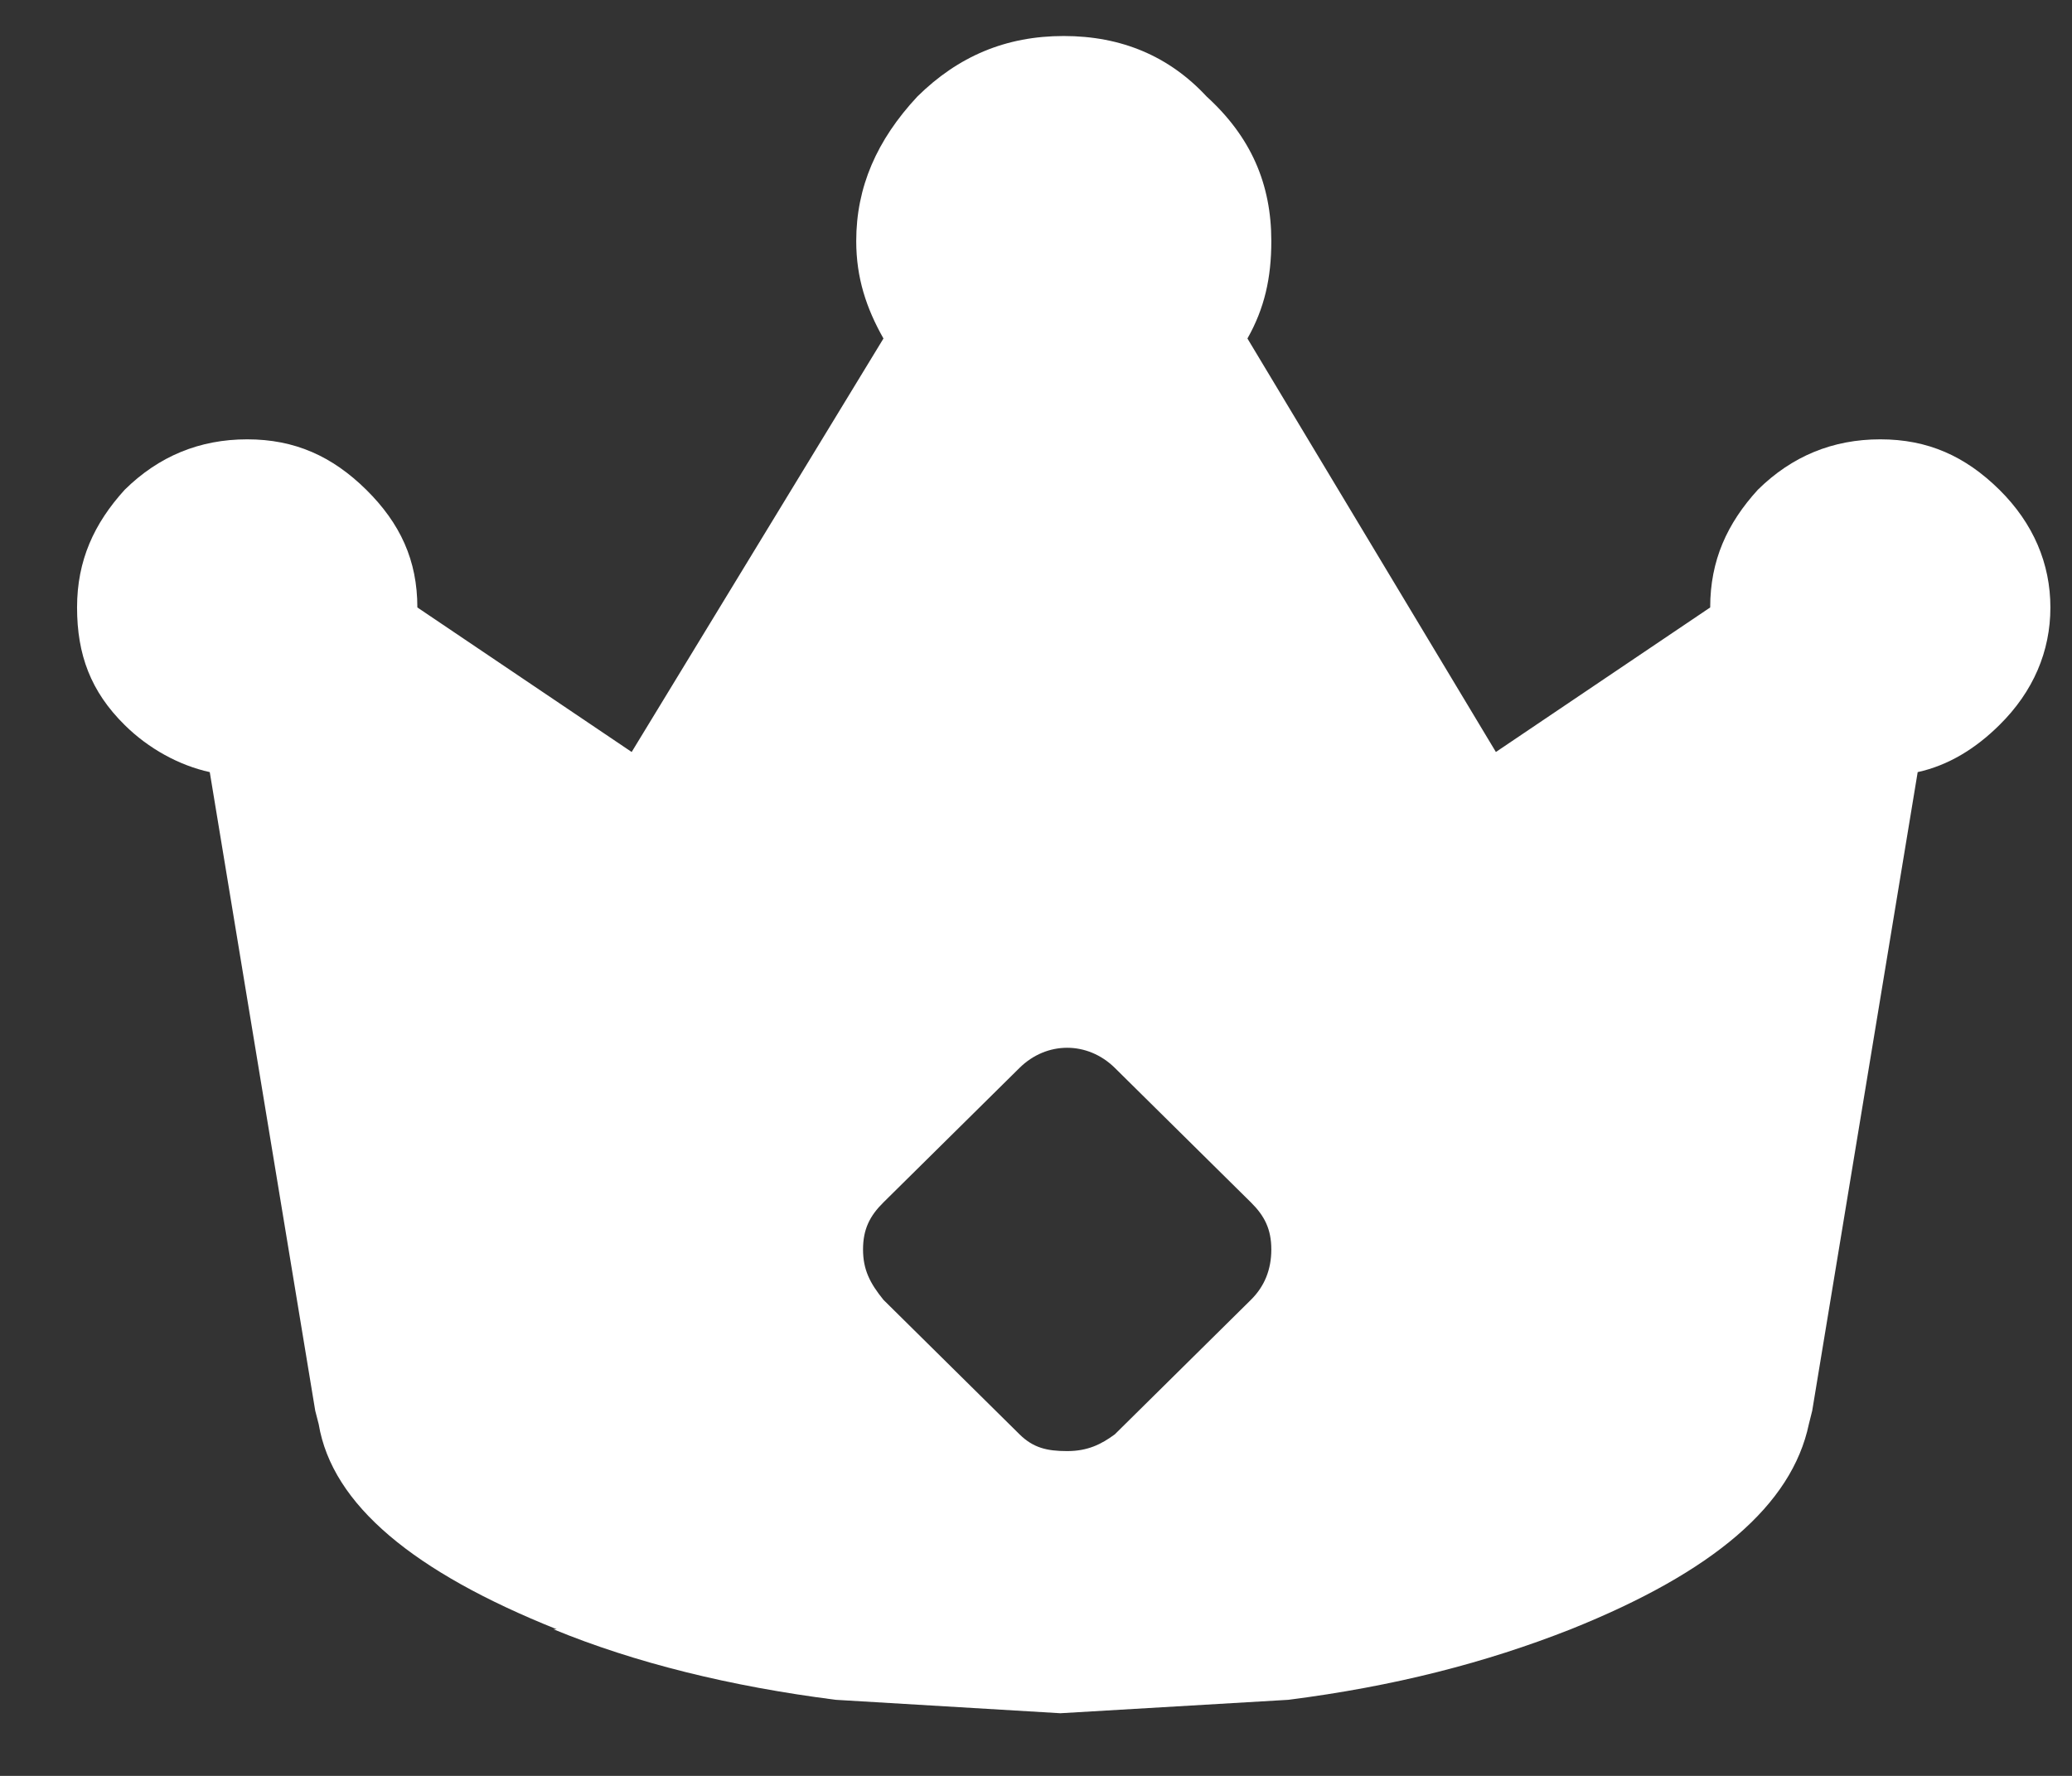 <svg width="21" height="18" viewBox="0 0 21 18" fill="none" xmlns="http://www.w3.org/2000/svg">
<rect x="0" y="0" width="21" height="18" fill="#333333" stroke="none"/>
<path d="M20.264 4.964C19.919 4.624 19.54 4.453 19.057 4.453C18.574 4.453 18.161 4.624 17.816 4.964C17.505 5.305 17.333 5.68 17.333 6.157L15.161 7.622L12.643 3.431C12.816 3.125 12.885 2.818 12.885 2.443C12.885 1.864 12.678 1.387 12.229 0.978C11.85 0.57 11.367 0.365 10.781 0.365C10.195 0.365 9.712 0.57 9.298 0.978C8.885 1.421 8.678 1.898 8.678 2.443C8.678 2.818 8.781 3.125 8.954 3.431L6.402 7.622L4.23 6.157C4.23 5.68 4.057 5.305 3.712 4.964C3.367 4.624 2.988 4.453 2.505 4.453C2.023 4.453 1.609 4.624 1.264 4.964C0.954 5.305 0.781 5.68 0.781 6.157C0.781 6.634 0.919 7.009 1.264 7.349C1.505 7.588 1.816 7.758 2.126 7.826L3.195 14.299L3.23 14.435C3.367 15.253 4.195 15.934 5.643 16.514H5.609C6.436 16.854 7.402 17.093 8.471 17.229L10.747 17.365L13.057 17.229C14.126 17.093 15.057 16.854 15.919 16.514C17.367 15.934 18.161 15.253 18.333 14.435L18.367 14.299L19.436 7.826C19.747 7.758 20.023 7.588 20.264 7.349C20.609 7.009 20.781 6.6 20.781 6.157C20.781 5.714 20.609 5.305 20.264 4.964ZM12.678 13.175L11.299 14.538C11.161 14.64 11.023 14.708 10.816 14.708C10.609 14.708 10.471 14.674 10.333 14.538L8.954 13.175C8.816 13.005 8.747 12.868 8.747 12.664C8.747 12.459 8.816 12.323 8.954 12.187L10.333 10.824C10.471 10.688 10.643 10.62 10.816 10.62C10.988 10.62 11.161 10.688 11.299 10.824L12.678 12.187C12.816 12.323 12.885 12.459 12.885 12.664C12.885 12.868 12.816 13.039 12.678 13.175Z" fill="white"/>
</svg>
